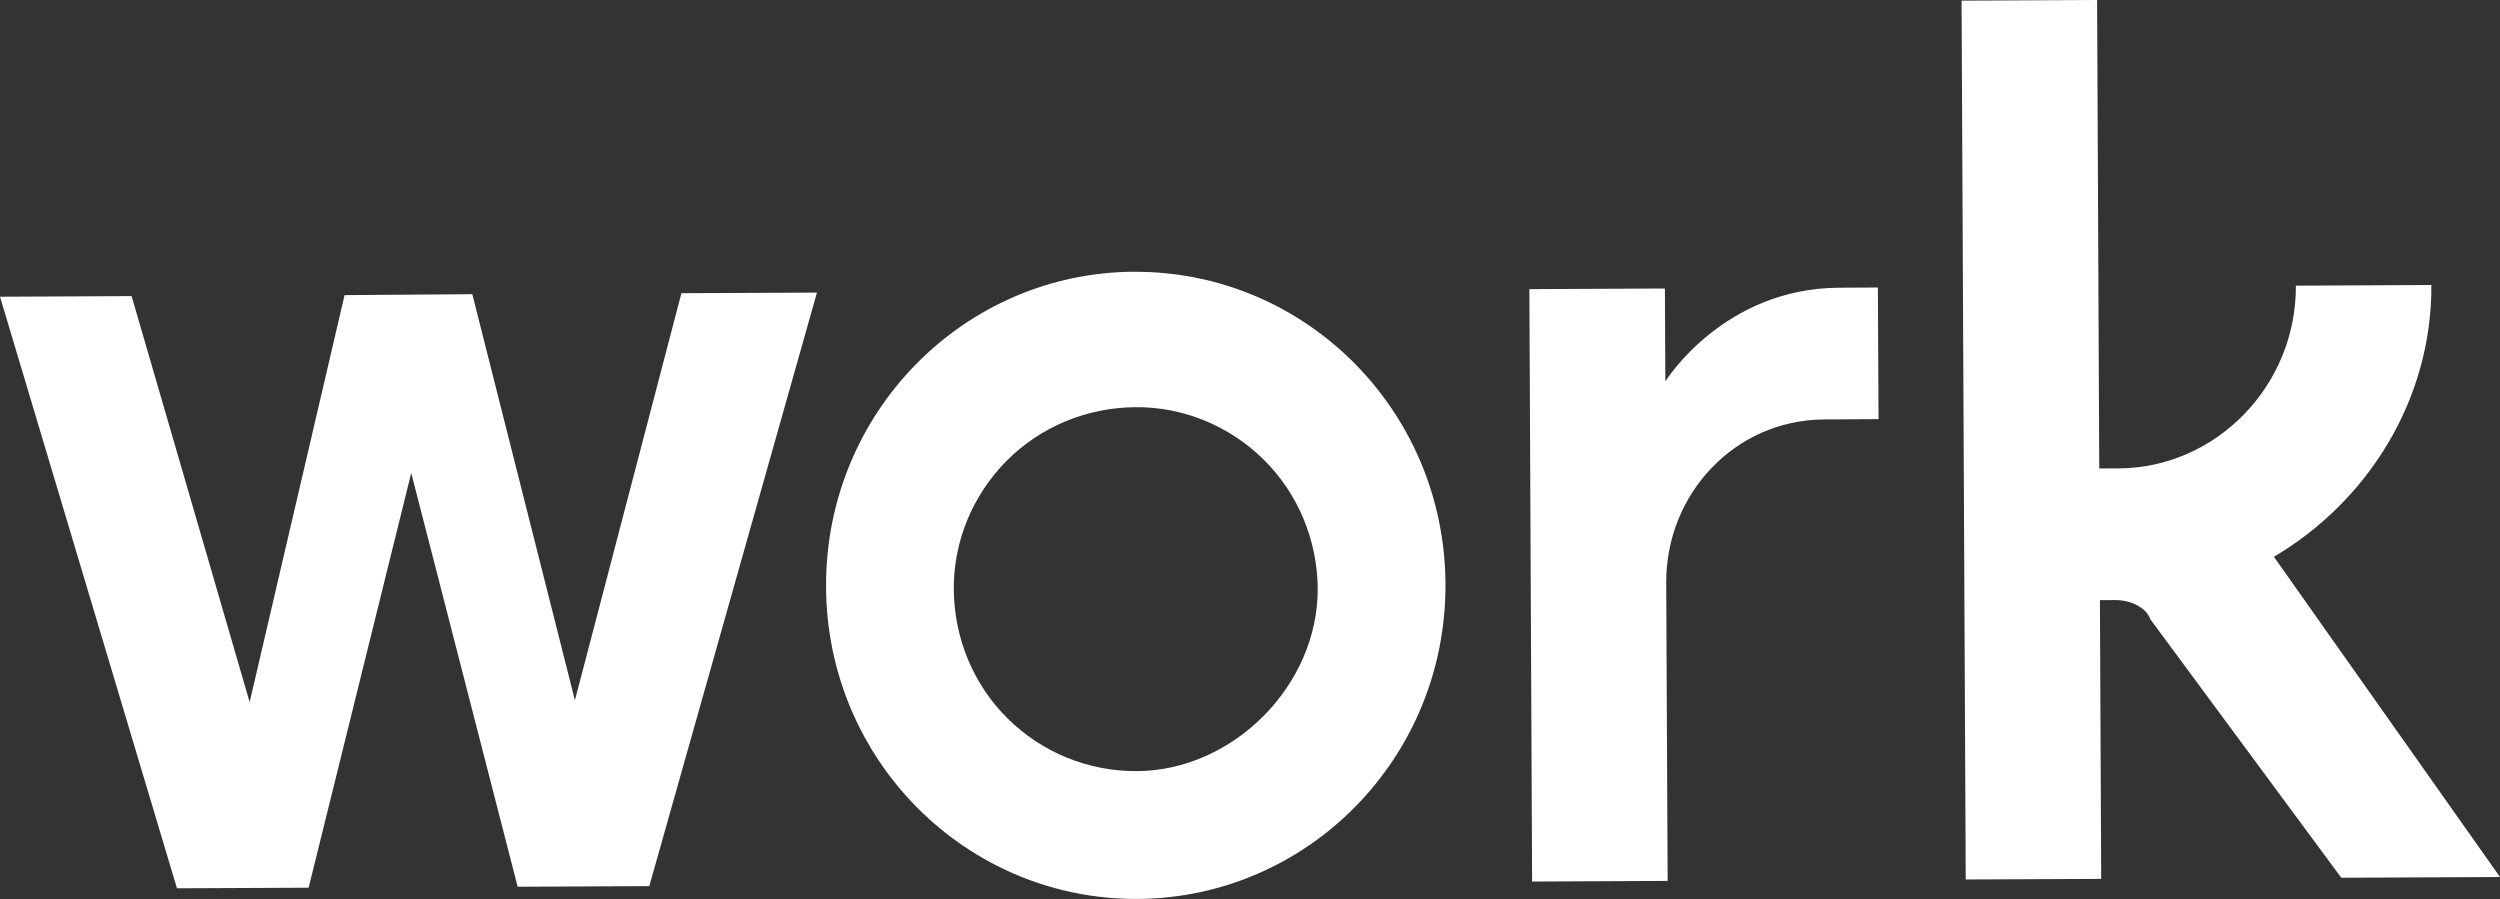 <?xml version="1.0" encoding="UTF-8"?> <svg xmlns="http://www.w3.org/2000/svg" width="292" height="105" viewBox="0 0 292 105" fill="none"><rect x="0" y="0" width="292" height="105" fill="#333333" stroke="none"/> <path d="M132.484 31.737C112.594 31.833 96.391 48.181 96.483 68.537C96.574 88.892 112.939 105.086 132.829 104.995C152.719 104.904 168.927 88.551 168.831 68.204C168.736 47.857 152.375 31.65 132.476 31.746L132.484 31.737ZM132.759 90.067C127.119 90.1 121.7 87.887 117.693 83.921C113.686 79.956 111.465 74.553 111.402 68.914C111.34 63.275 113.582 57.856 117.548 53.849C121.514 49.842 126.916 47.62 132.555 47.558C138.194 47.496 143.613 49.738 147.62 53.704C151.627 57.669 153.849 63.072 153.911 68.711C153.969 80.026 144.07 90.013 132.759 90.071V90.067ZM213.067 48.991C202.665 49.041 194.564 57.669 194.614 68.071L194.78 102.89L178.951 102.965L178.631 33.772L194.46 33.697L194.514 44.548C194.514 44.548 201.241 33.668 214.811 33.606L219.337 33.581L219.412 48.953L213.067 48.991ZM55.166 34.362L67.15 81.791L79.59 34.245L95.419 34.175L75.837 103.5L60.464 103.571L48.032 55.244L36.048 103.683L20.671 103.754L0 34.657L15.372 34.586L29.159 82.007L40.246 34.47L55.166 34.362ZM265.592 65.032C276.409 58.654 284.05 46.856 283.987 33.29L268.158 33.365C268.216 45.125 258.757 54.667 247.454 54.709L245.191 54.717L244.942 0L229.112 0.075L229.598 102.724L245.419 102.653L245.27 70.098L247.076 70.09C248.886 70.081 250.701 70.978 251.162 72.332L273.461 102.52L292.002 102.437L265.592 65.032Z" fill="white"></path> </svg> 